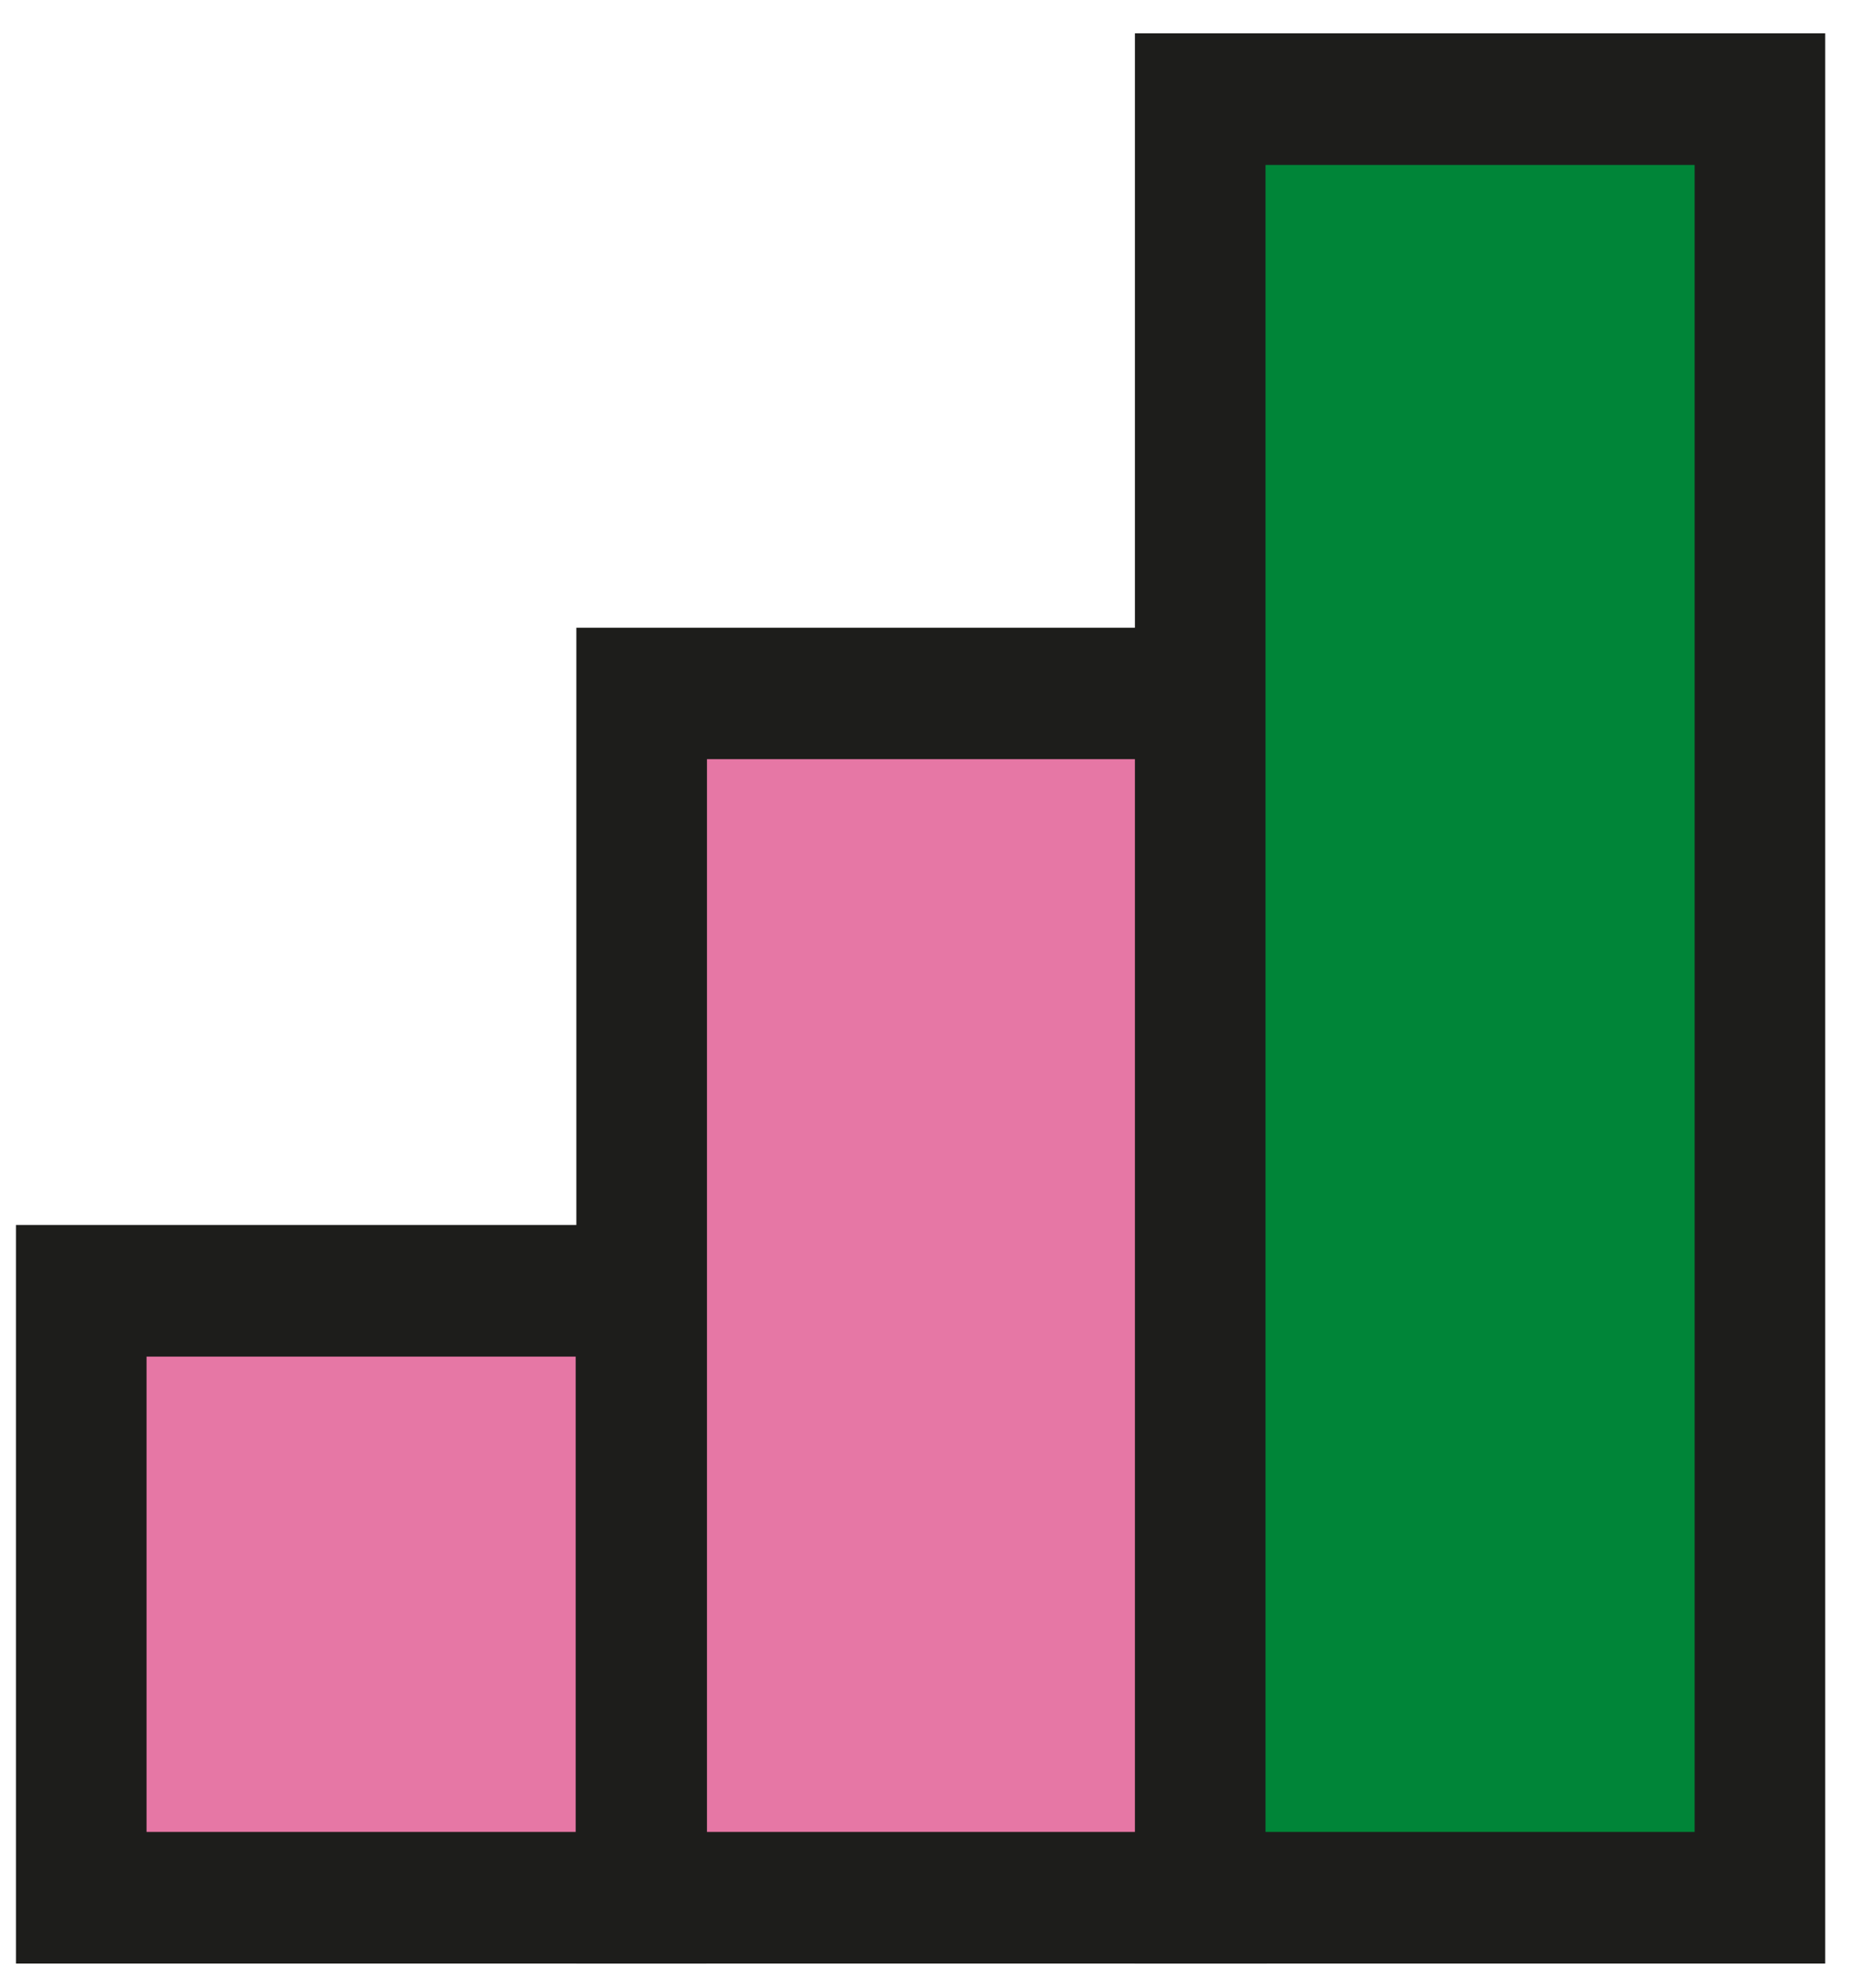 <svg width="55" height="59" viewBox="0 0 55 59" fill="none" xmlns="http://www.w3.org/2000/svg">
<path d="M19.021 38.314H2.409V56.329H19.021V38.314Z" fill="#E677A5"/>
<path d="M20.963 58.279H0.474V36.357H20.963V58.279ZM4.35 54.372H17.087V40.264H4.35V54.372Z" fill="#1D1D1B"/>
<path d="M35.662 20.582H19.049V56.322H35.662V20.582Z" fill="#E677A5"/>
<path d="M37.596 58.279H17.107V18.631H37.596V58.279ZM20.984 54.372H33.72V22.532H20.984V54.372Z" fill="#1D1D1B"/>
<path d="M52.24 2.946H35.627V56.329H52.24V2.946Z" fill="#008538"/>
<path d="M54.175 58.279H33.686V0.989H54.175V58.279ZM37.562 54.372H50.299V4.896H37.562V54.372Z" fill="#1D1D1B"/>
</svg>
